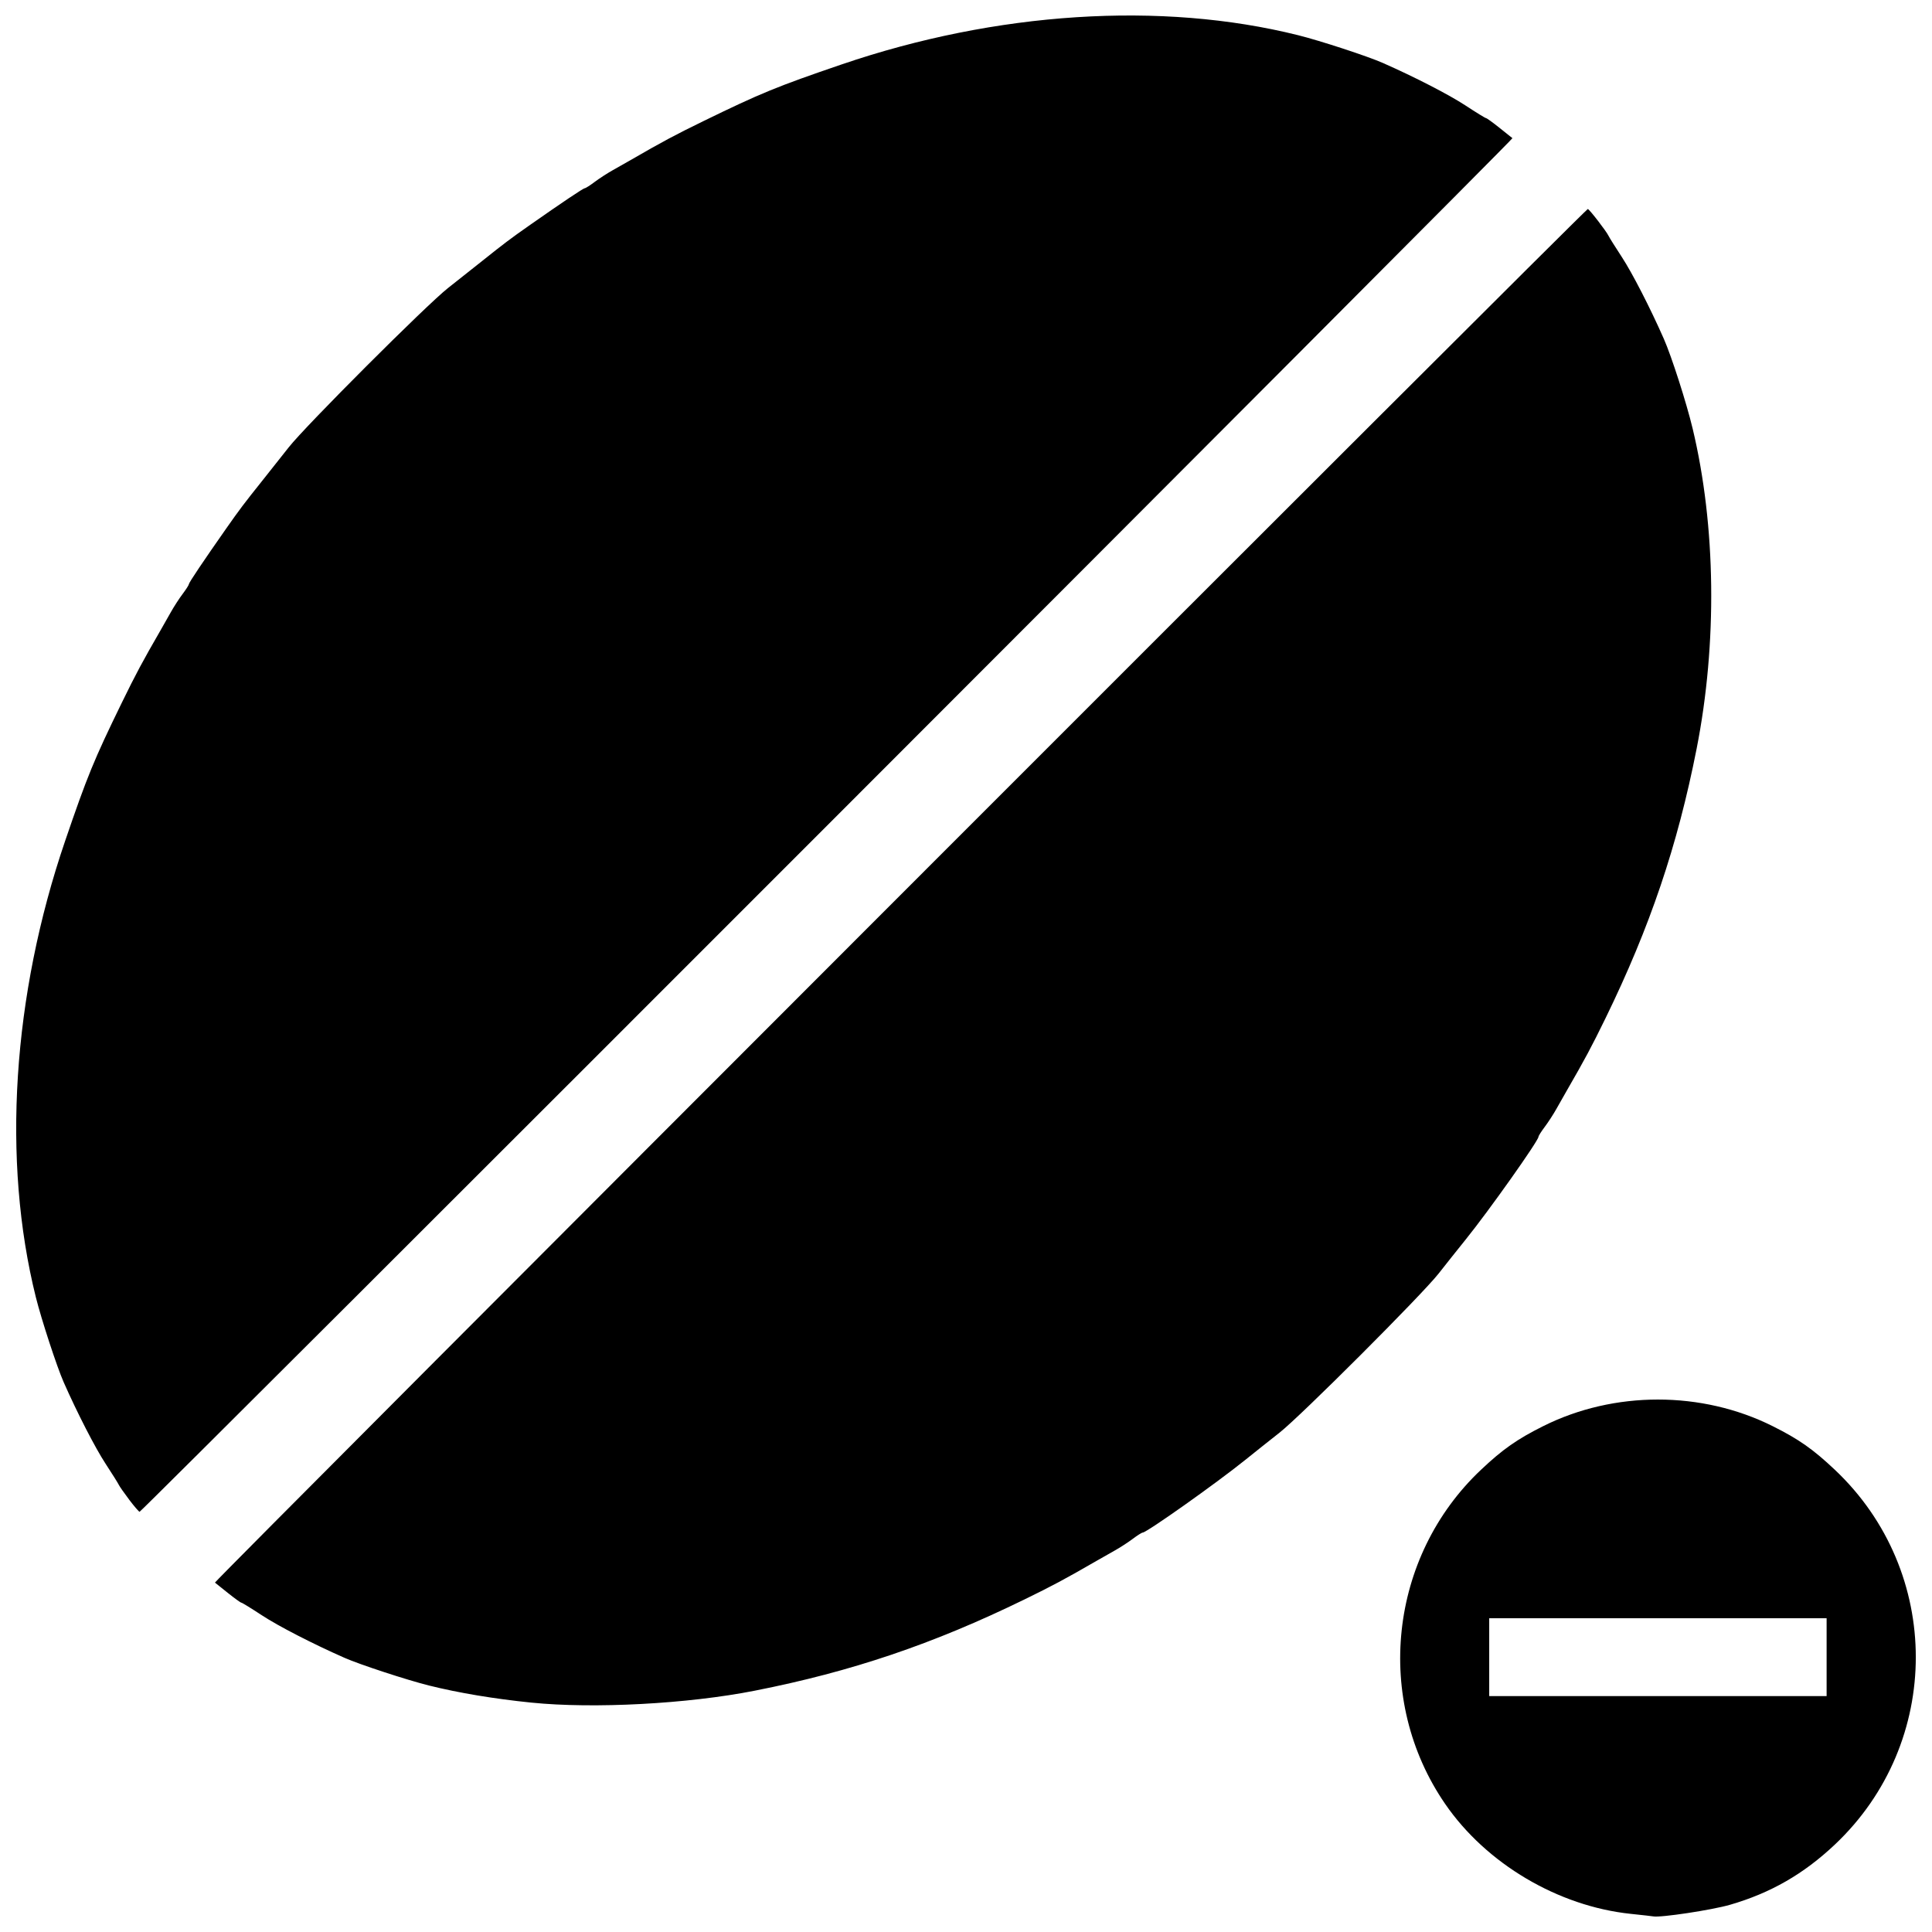 <?xml version="1.0" encoding="UTF-8"?>
<!-- The Best Svg Icon site in the world: iconSvg.co, Visit us! https://iconsvg.co -->
<svg width="800px" height="800px" version="1.1" viewBox="144 144 512 512" xmlns="http://www.w3.org/2000/svg">
 <defs>
  <clipPath id="a">
   <path d="m148.09 148.09h503.81v503.81h-503.81z"/>
  </clipPath>
 </defs>
 <g clip-path="url(#a)">
  <path d="m576.15 651.19c-19.25-2.027-38.27-13.289-49.156-29.113-18.996-27.609-14.934-65.535 9.492-88.578 5.777-5.449 9.535-8.086 16.48-11.559 18.781-9.395 42.016-9.395 60.801 0 6.945 3.473 10.703 6.109 16.48 11.559 28.613 26.992 28.613 72.344 0 99.34-8.273 7.805-17.035 12.836-27.773 15.945-4.852 1.402-18.5 3.465-20.379 3.074-0.242-0.051-2.914-0.352-5.938-0.668zm51.922-68.02v-10.316h-89.414v20.633h89.414zm-343.22 12.043c-9.898-1.004-19.293-2.57-27.168-4.535-5.828-1.453-18.32-5.547-22.355-7.324-8.461-3.731-17.559-8.414-21.934-11.289-2.797-1.836-5.238-3.34-5.434-3.34-0.191 0-1.773-1.141-3.516-2.535-1.742-1.395-3.309-2.644-3.481-2.781-0.34-0.266 363.25-364.05 363.82-364.02 0.391 0.023 4.977 5.961 5.504 7.125 0.191 0.418 1.777 2.949 3.527 5.625 2.75 4.203 7.508 13.465 11.102 21.617 2.066 4.688 6.004 16.945 7.648 23.812 6.184 25.82 6.566 56.902 1.055 84.863-5.066 25.699-12.344 47.219-24.145 71.414-3.672 7.527-5.469 10.883-10.277 19.207-0.711 1.23-1.941 3.394-2.734 4.816-0.793 1.418-2.188 3.566-3.094 4.769s-1.652 2.379-1.652 2.609c0 1.055-13.086 19.535-19.258 27.191-2.082 2.582-5.32 6.652-7.199 9.051-4.434 5.652-36.555 37.773-42.207 42.207-2.394 1.879-6.469 5.117-9.051 7.199-7.656 6.172-26.137 19.258-27.191 19.258-0.23 0-1.402 0.742-2.609 1.652-1.203 0.906-3.352 2.301-4.769 3.094-1.418 0.793-3.586 2.027-4.816 2.734-8.324 4.809-11.68 6.606-19.207 10.277-24.195 11.801-45.715 19.078-71.414 24.145-17.75 3.5-42.648 4.828-59.152 3.156zm-106.61-53.777c-1.324-1.746-2.562-3.516-2.754-3.934-0.191-0.418-1.777-2.949-3.527-5.625-2.75-4.203-7.508-13.465-11.102-21.617-1.789-4.059-5.875-16.543-7.352-22.461-9.043-36.242-6.242-79.965 7.758-120.96 5.863-17.168 7.617-21.453 15.039-36.66 3.672-7.527 5.469-10.883 10.277-19.207 0.711-1.23 1.941-3.394 2.734-4.816 0.793-1.418 2.188-3.566 3.094-4.769s1.652-2.375 1.652-2.598c0-0.383 3.856-6.129 9.945-14.812 3.414-4.871 4.711-6.59 9.312-12.348 2.082-2.606 5.32-6.695 7.199-9.09 4.434-5.652 36.555-37.773 42.207-42.207 2.394-1.879 6.484-5.117 9.09-7.199 5.754-4.598 7.477-5.898 12.348-9.312 8.684-6.09 14.43-9.945 14.812-9.945 0.227 0 1.395-0.742 2.598-1.652 1.203-0.906 3.352-2.301 4.769-3.094 1.418-0.793 3.586-2.027 4.816-2.734 8.324-4.809 11.68-6.606 19.207-10.277 15.211-7.418 19.492-9.176 36.66-15.039 41-13.996 84.723-16.801 120.96-7.758 5.922 1.477 18.402 5.562 22.461 7.352 8.461 3.731 17.559 8.414 21.934 11.289 2.797 1.836 5.238 3.34 5.434 3.34 0.191 0 1.773 1.141 3.516 2.535 1.742 1.395 3.309 2.644 3.481 2.781 0.34 0.266-363.25 364.05-363.82 364.02-0.188-0.012-1.426-1.449-2.75-3.191z"/>
 </g>
</svg>